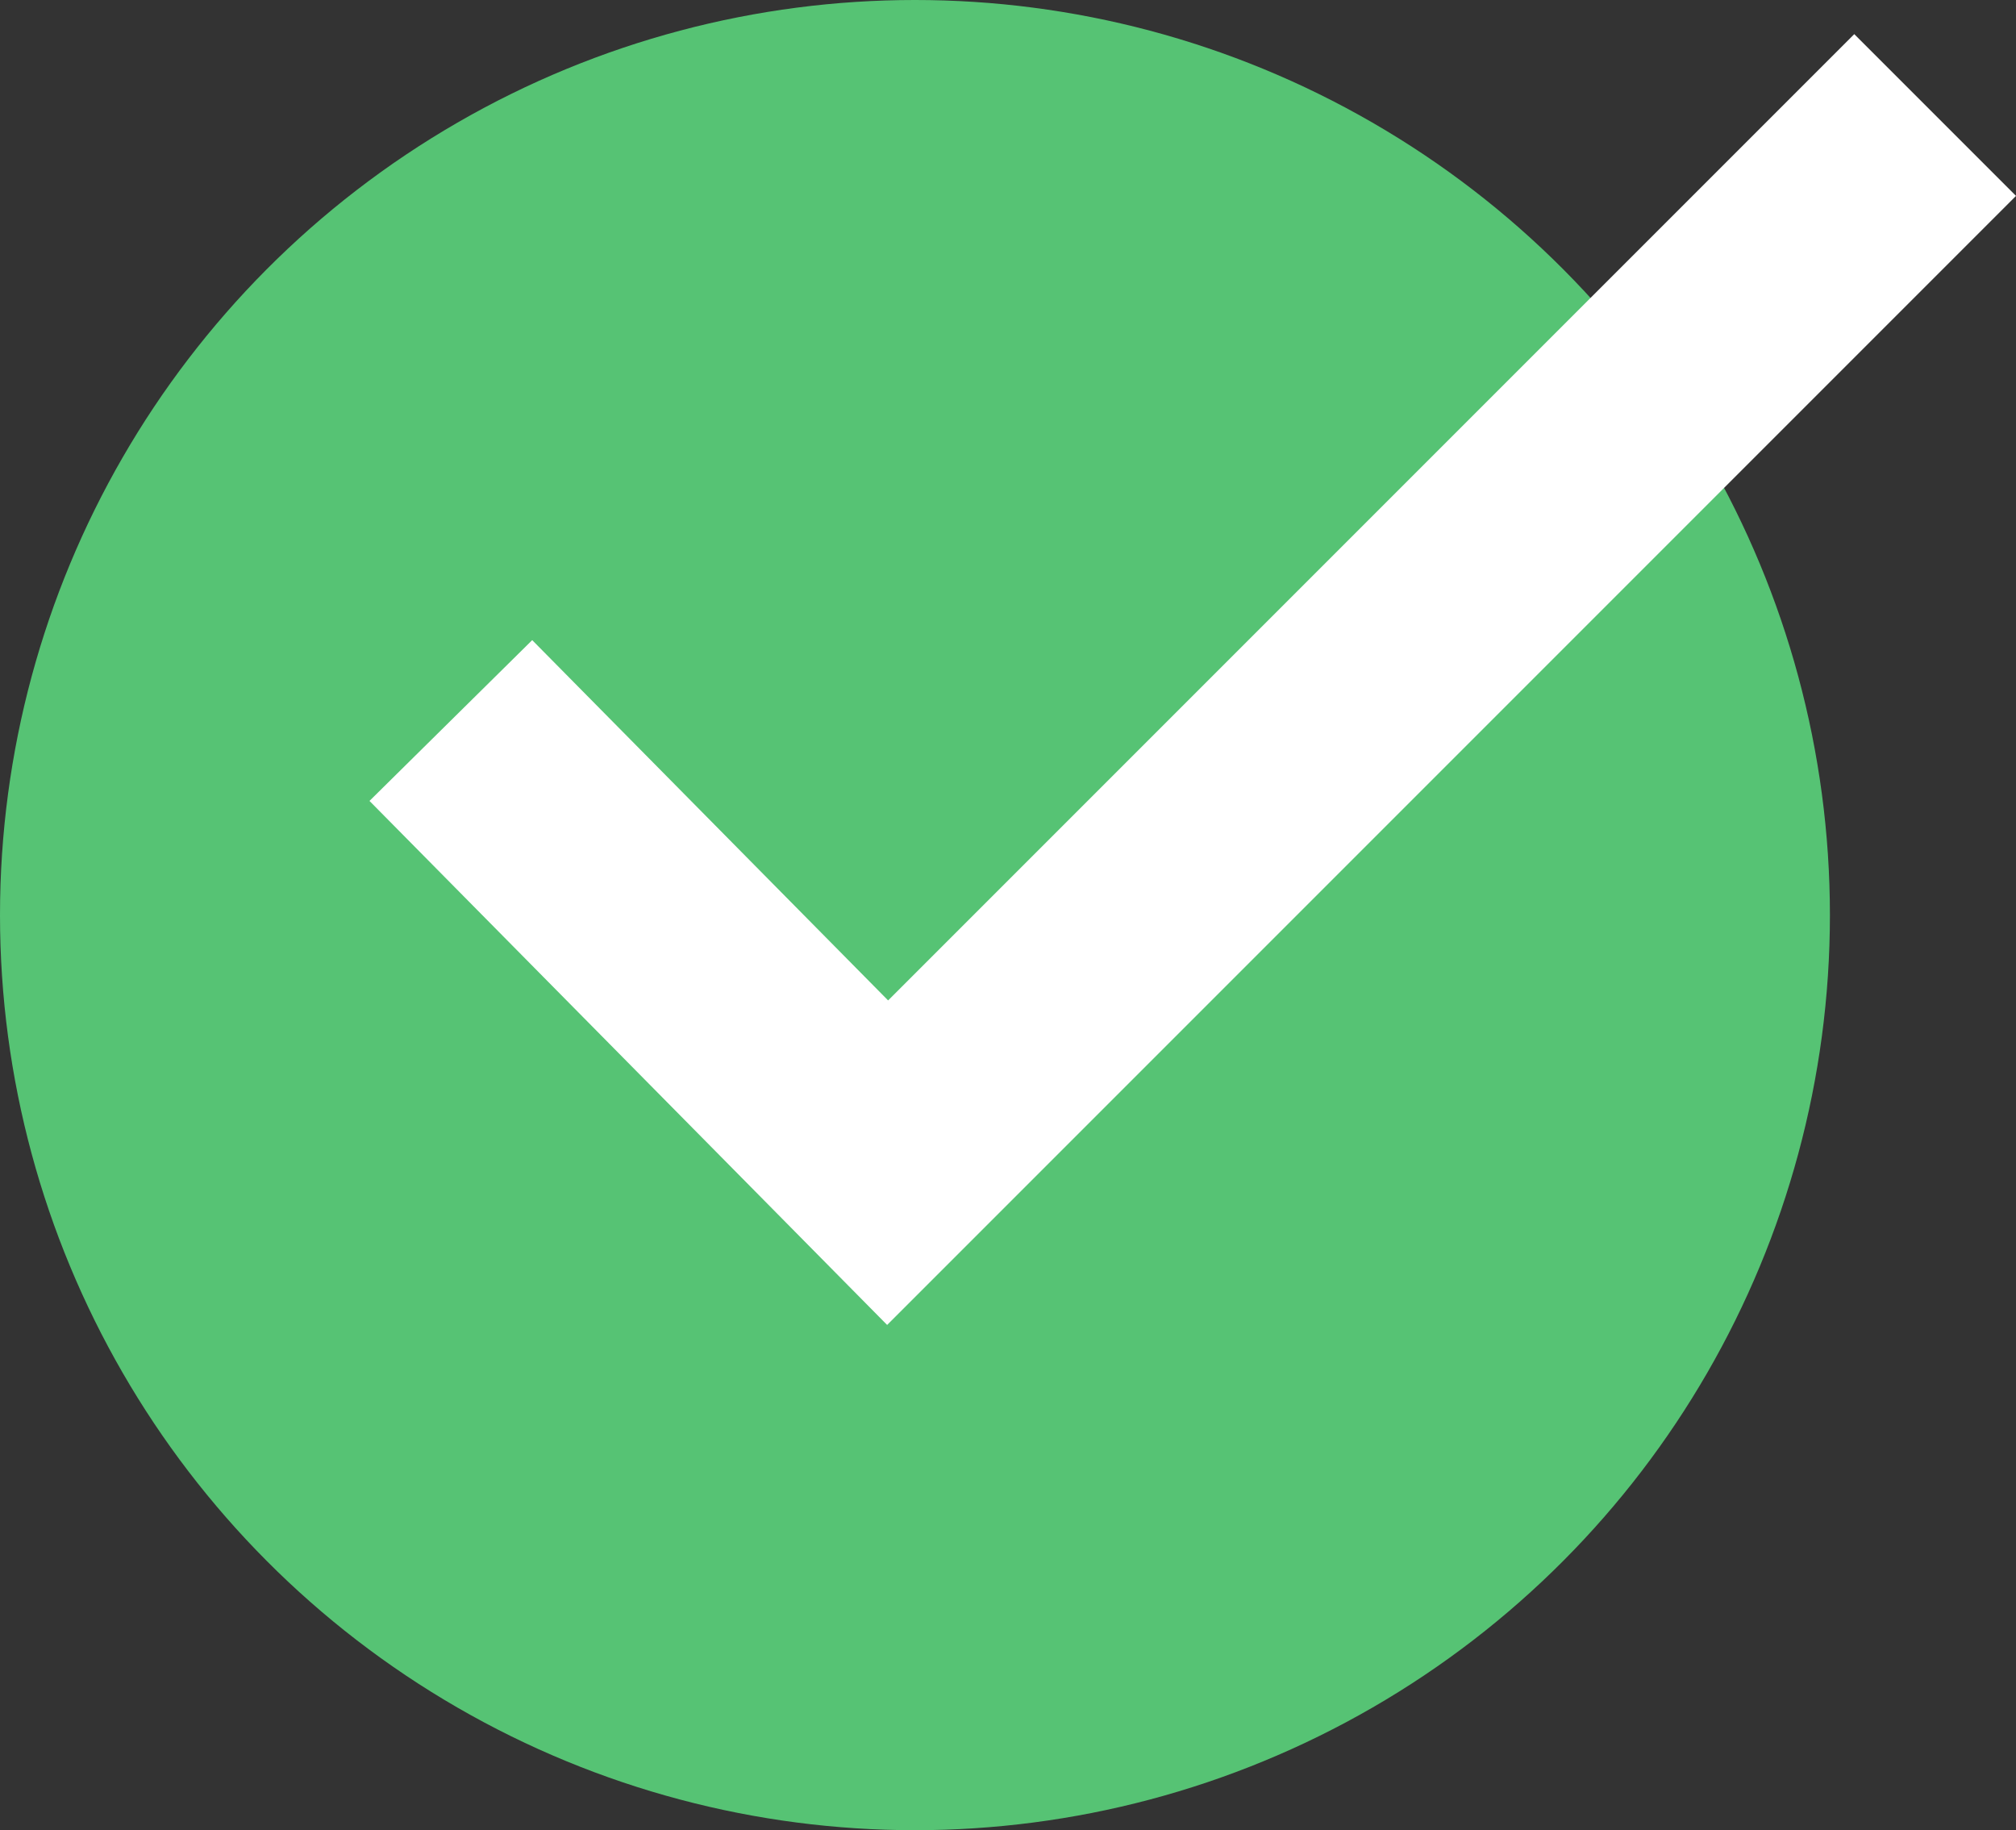 <svg xmlns="http://www.w3.org/2000/svg" width="35.254" height="32" viewBox="0 0 35.254 32"><rect x="0" y="0" width="35.254" height="32" fill="#333333" stroke="none"/><defs><style>.a{fill:#56c374;}.b{fill:none;stroke:#fff;stroke-width:4px;}</style></defs><g transform="translate(0)"><circle class="a" cx="16" cy="16" r="16" transform="translate(0)"/><path class="b" d="M629.5,342.021l7.638,7.731,18.318-18.318" transform="translate(-621.616 -329.423)"/></g></svg>